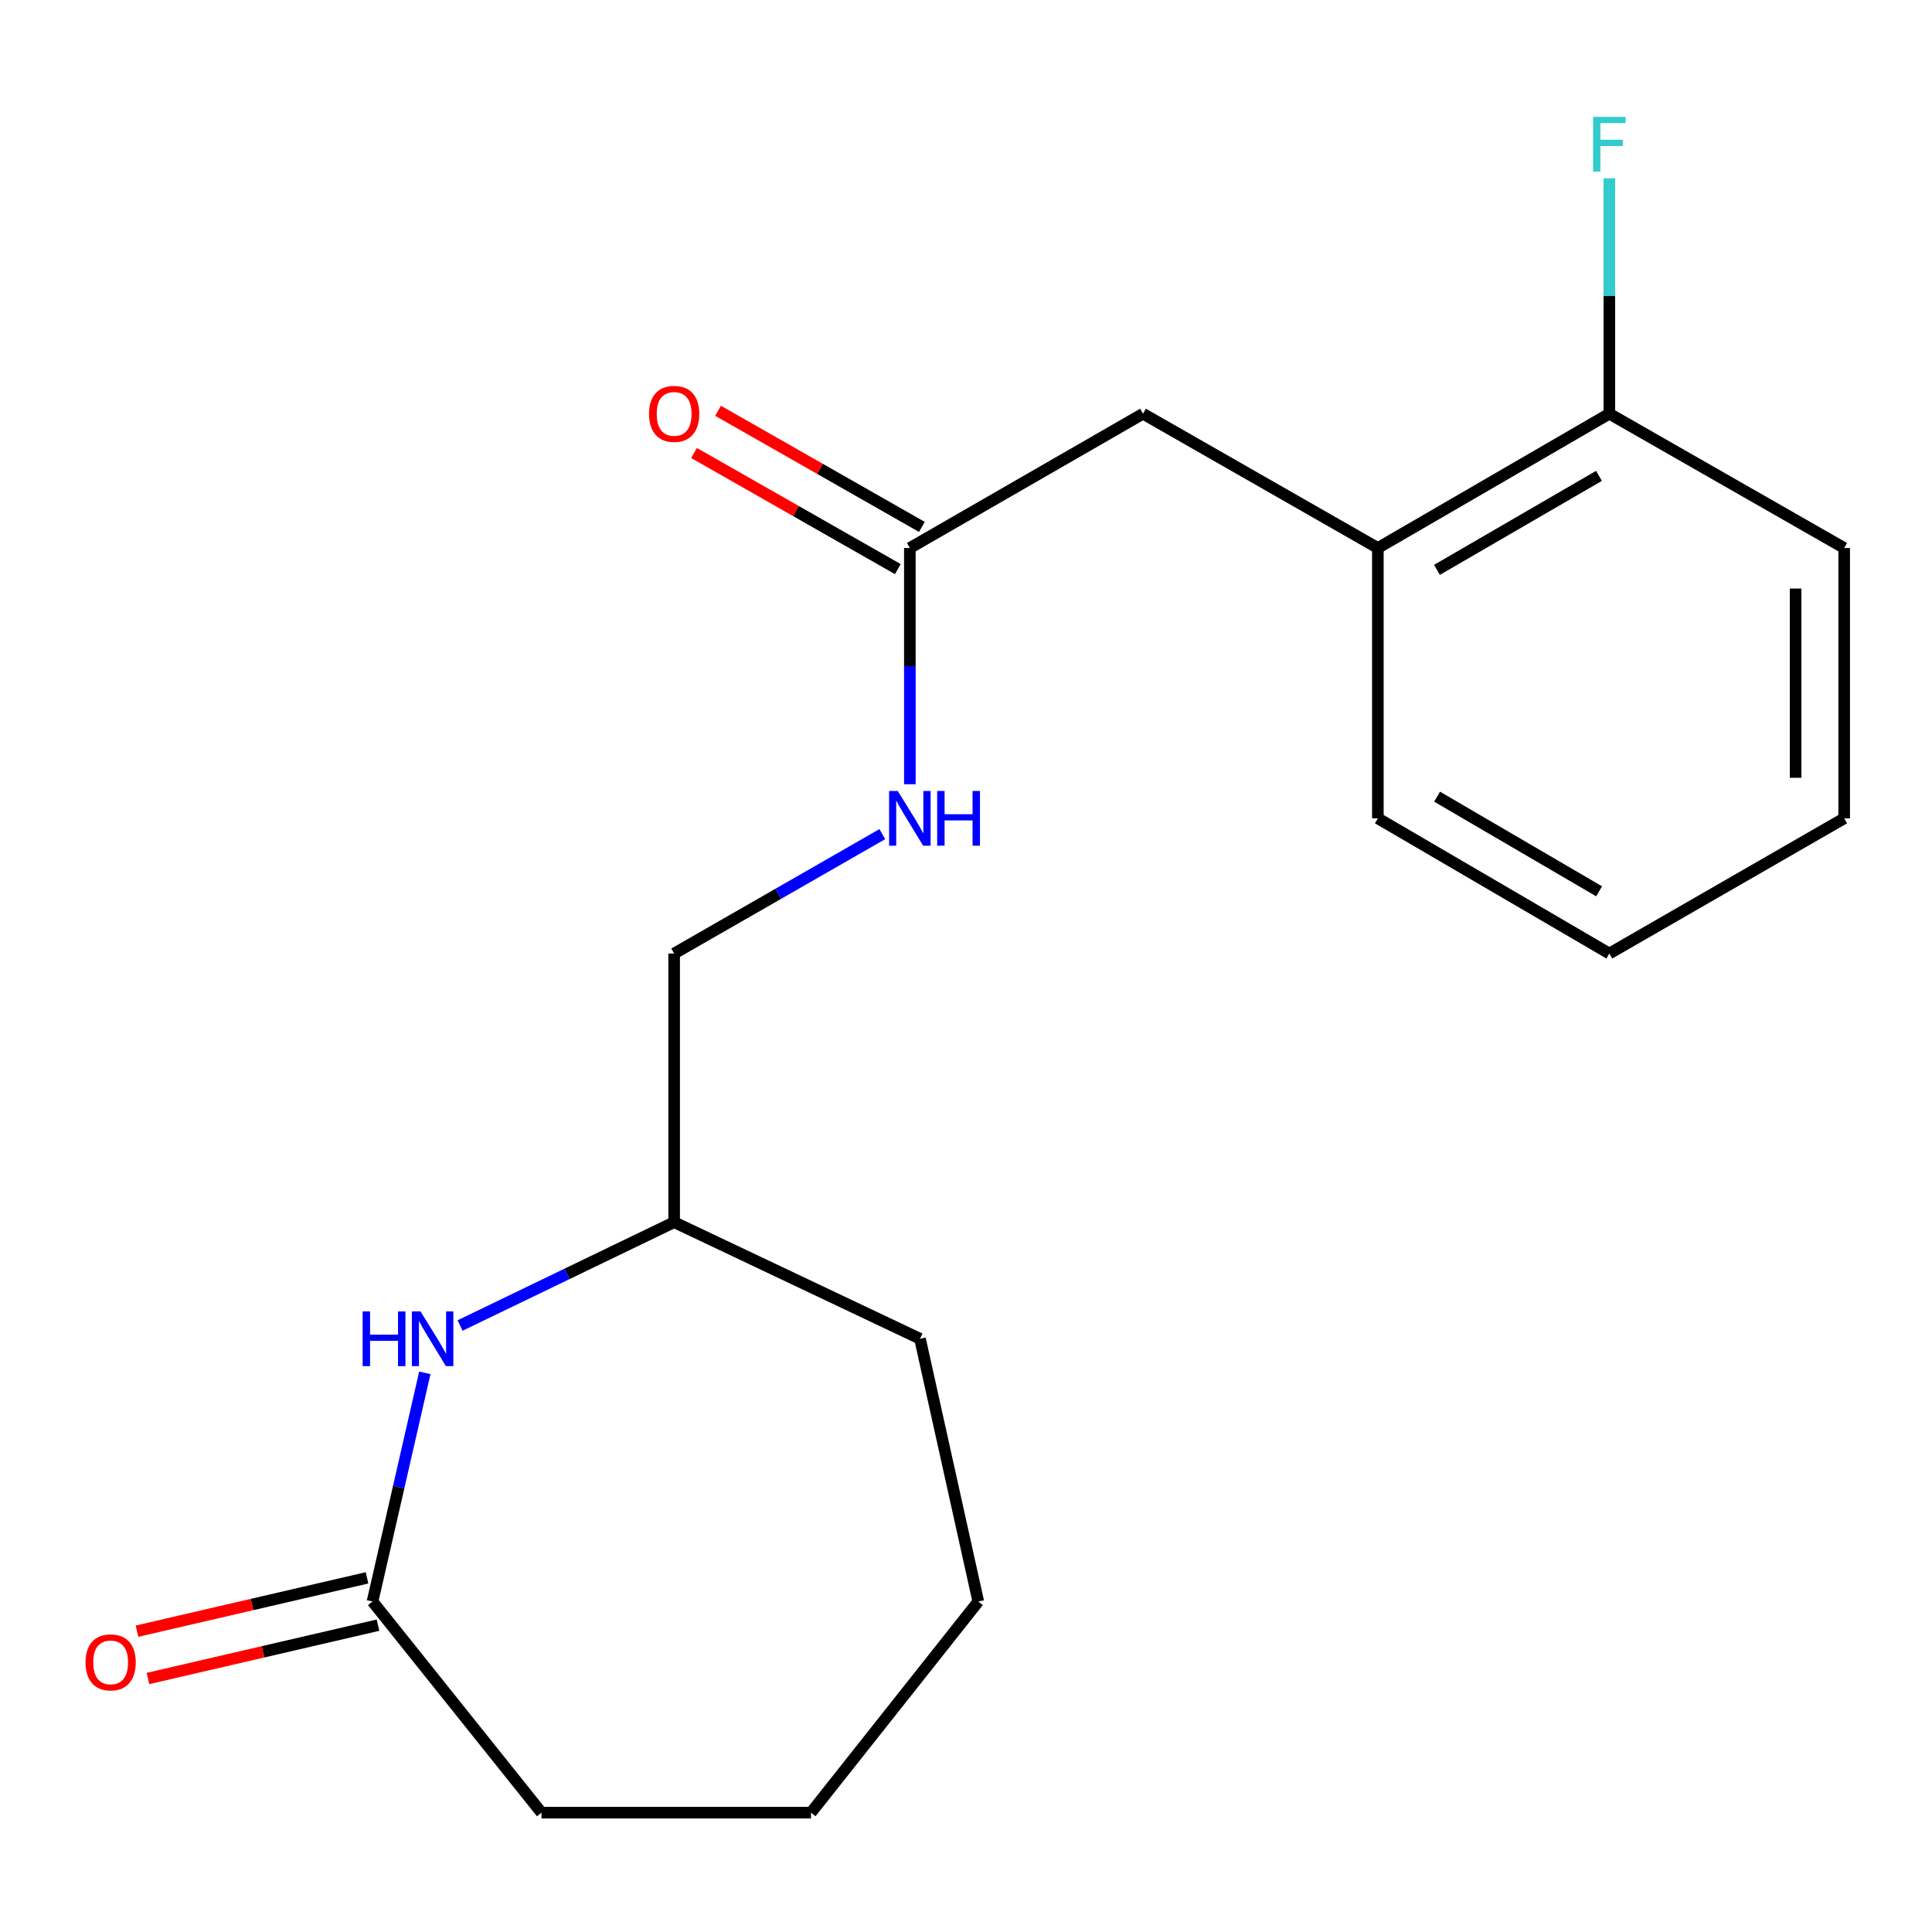 <?xml version='1.0' encoding='iso-8859-1'?>
<svg version='1.1' baseProfile='full'
              xmlns='http://www.w3.org/2000/svg'
                      xmlns:rdkit='http://www.rdkit.org/xml'
                      xmlns:xlink='http://www.w3.org/1999/xlink'
                  xml:space='preserve'
width='1000px' height='1000px' viewBox='0 0 1000 1000'>
<!-- END OF HEADER -->
<rect style='opacity:1.0;fill:#FFFFFF;stroke:none' width='1000' height='1000' x='0' y='0'> </rect>
<path class='bond-0' d='M 219.884,710.59 L 206.351,769.764' style='fill:none;fill-rule:evenodd;stroke:#0000FF;stroke-width:6px;stroke-linecap:butt;stroke-linejoin:miter;stroke-opacity:1' />
<path class='bond-0' d='M 206.351,769.764 L 192.819,828.937' style='fill:none;fill-rule:evenodd;stroke:#000000;stroke-width:6px;stroke-linecap:butt;stroke-linejoin:miter;stroke-opacity:1' />
<path class='bond-8' d='M 238.13,686.084 L 293.534,659.341' style='fill:none;fill-rule:evenodd;stroke:#0000FF;stroke-width:6px;stroke-linecap:butt;stroke-linejoin:miter;stroke-opacity:1' />
<path class='bond-8' d='M 293.534,659.341 L 348.937,632.598' style='fill:none;fill-rule:evenodd;stroke:#000000;stroke-width:6px;stroke-linecap:butt;stroke-linejoin:miter;stroke-opacity:1' />
<path class='bond-6' d='M 189.98,816.693 L 130.446,830.494' style='fill:none;fill-rule:evenodd;stroke:#000000;stroke-width:6px;stroke-linecap:butt;stroke-linejoin:miter;stroke-opacity:1' />
<path class='bond-6' d='M 130.446,830.494 L 70.911,844.295' style='fill:none;fill-rule:evenodd;stroke:#FF0000;stroke-width:6px;stroke-linecap:butt;stroke-linejoin:miter;stroke-opacity:1' />
<path class='bond-6' d='M 195.657,841.182 L 136.122,854.983' style='fill:none;fill-rule:evenodd;stroke:#000000;stroke-width:6px;stroke-linecap:butt;stroke-linejoin:miter;stroke-opacity:1' />
<path class='bond-6' d='M 136.122,854.983 L 76.588,868.784' style='fill:none;fill-rule:evenodd;stroke:#FF0000;stroke-width:6px;stroke-linecap:butt;stroke-linejoin:miter;stroke-opacity:1' />
<path class='bond-11' d='M 192.819,828.937 L 280.27,938.23' style='fill:none;fill-rule:evenodd;stroke:#000000;stroke-width:6px;stroke-linecap:butt;stroke-linejoin:miter;stroke-opacity:1' />
<path class='bond-1' d='M 470.939,283.646 L 470.939,344.776' style='fill:none;fill-rule:evenodd;stroke:#000000;stroke-width:6px;stroke-linecap:butt;stroke-linejoin:miter;stroke-opacity:1' />
<path class='bond-1' d='M 470.939,344.776 L 470.939,405.907' style='fill:none;fill-rule:evenodd;stroke:#0000FF;stroke-width:6px;stroke-linecap:butt;stroke-linejoin:miter;stroke-opacity:1' />
<path class='bond-3' d='M 470.939,283.646 L 591.628,214.14' style='fill:none;fill-rule:evenodd;stroke:#000000;stroke-width:6px;stroke-linecap:butt;stroke-linejoin:miter;stroke-opacity:1' />
<path class='bond-7' d='M 477.161,272.725 L 424.415,242.675' style='fill:none;fill-rule:evenodd;stroke:#000000;stroke-width:6px;stroke-linecap:butt;stroke-linejoin:miter;stroke-opacity:1' />
<path class='bond-7' d='M 424.415,242.675 L 371.669,212.625' style='fill:none;fill-rule:evenodd;stroke:#FF0000;stroke-width:6px;stroke-linecap:butt;stroke-linejoin:miter;stroke-opacity:1' />
<path class='bond-7' d='M 464.717,294.567 L 411.972,264.517' style='fill:none;fill-rule:evenodd;stroke:#000000;stroke-width:6px;stroke-linecap:butt;stroke-linejoin:miter;stroke-opacity:1' />
<path class='bond-7' d='M 411.972,264.517 L 359.226,234.467' style='fill:none;fill-rule:evenodd;stroke:#FF0000;stroke-width:6px;stroke-linecap:butt;stroke-linejoin:miter;stroke-opacity:1' />
<path class='bond-2' d='M 713.182,283.646 L 591.628,214.14' style='fill:none;fill-rule:evenodd;stroke:#000000;stroke-width:6px;stroke-linecap:butt;stroke-linejoin:miter;stroke-opacity:1' />
<path class='bond-5' d='M 713.182,283.646 L 832.991,214.14' style='fill:none;fill-rule:evenodd;stroke:#000000;stroke-width:6px;stroke-linecap:butt;stroke-linejoin:miter;stroke-opacity:1' />
<path class='bond-5' d='M 743.768,294.964 L 827.634,246.31' style='fill:none;fill-rule:evenodd;stroke:#000000;stroke-width:6px;stroke-linecap:butt;stroke-linejoin:miter;stroke-opacity:1' />
<path class='bond-12' d='M 713.182,283.646 L 713.182,423.565' style='fill:none;fill-rule:evenodd;stroke:#000000;stroke-width:6px;stroke-linecap:butt;stroke-linejoin:miter;stroke-opacity:1' />
<path class='bond-4' d='M 456.683,431.742 L 402.81,462.644' style='fill:none;fill-rule:evenodd;stroke:#0000FF;stroke-width:6px;stroke-linecap:butt;stroke-linejoin:miter;stroke-opacity:1' />
<path class='bond-4' d='M 402.81,462.644 L 348.937,493.545' style='fill:none;fill-rule:evenodd;stroke:#000000;stroke-width:6px;stroke-linecap:butt;stroke-linejoin:miter;stroke-opacity:1' />
<path class='bond-10' d='M 832.991,214.14 L 832.991,153.214' style='fill:none;fill-rule:evenodd;stroke:#000000;stroke-width:6px;stroke-linecap:butt;stroke-linejoin:miter;stroke-opacity:1' />
<path class='bond-10' d='M 832.991,153.214 L 832.991,92.288' style='fill:none;fill-rule:evenodd;stroke:#33CCCC;stroke-width:6px;stroke-linecap:butt;stroke-linejoin:miter;stroke-opacity:1' />
<path class='bond-13' d='M 832.991,214.14 L 954.545,283.646' style='fill:none;fill-rule:evenodd;stroke:#000000;stroke-width:6px;stroke-linecap:butt;stroke-linejoin:miter;stroke-opacity:1' />
<path class='bond-9' d='M 348.937,632.598 L 348.937,493.545' style='fill:none;fill-rule:evenodd;stroke:#000000;stroke-width:6px;stroke-linecap:butt;stroke-linejoin:miter;stroke-opacity:1' />
<path class='bond-14' d='M 348.937,632.598 L 476.19,692.943' style='fill:none;fill-rule:evenodd;stroke:#000000;stroke-width:6px;stroke-linecap:butt;stroke-linejoin:miter;stroke-opacity:1' />
<path class='bond-15' d='M 280.27,938.23 L 419.77,938.23' style='fill:none;fill-rule:evenodd;stroke:#000000;stroke-width:6px;stroke-linecap:butt;stroke-linejoin:miter;stroke-opacity:1' />
<path class='bond-16' d='M 713.182,423.565 L 832.991,493.545' style='fill:none;fill-rule:evenodd;stroke:#000000;stroke-width:6px;stroke-linecap:butt;stroke-linejoin:miter;stroke-opacity:1' />
<path class='bond-16' d='M 743.832,412.356 L 827.698,461.342' style='fill:none;fill-rule:evenodd;stroke:#000000;stroke-width:6px;stroke-linecap:butt;stroke-linejoin:miter;stroke-opacity:1' />
<path class='bond-20' d='M 954.545,283.646 L 954.545,423.565' style='fill:none;fill-rule:evenodd;stroke:#000000;stroke-width:6px;stroke-linecap:butt;stroke-linejoin:miter;stroke-opacity:1' />
<path class='bond-20' d='M 929.408,304.634 L 929.408,402.577' style='fill:none;fill-rule:evenodd;stroke:#000000;stroke-width:6px;stroke-linecap:butt;stroke-linejoin:miter;stroke-opacity:1' />
<path class='bond-18' d='M 476.19,692.943 L 506.355,828.937' style='fill:none;fill-rule:evenodd;stroke:#000000;stroke-width:6px;stroke-linecap:butt;stroke-linejoin:miter;stroke-opacity:1' />
<path class='bond-19' d='M 419.77,938.23 L 506.355,828.937' style='fill:none;fill-rule:evenodd;stroke:#000000;stroke-width:6px;stroke-linecap:butt;stroke-linejoin:miter;stroke-opacity:1' />
<path class='bond-17' d='M 832.991,493.545 L 954.545,423.565' style='fill:none;fill-rule:evenodd;stroke:#000000;stroke-width:6px;stroke-linecap:butt;stroke-linejoin:miter;stroke-opacity:1' />
<path  class='atom-0' d='M 187.699 678.783
L 191.539 678.783
L 191.539 690.823
L 206.019 690.823
L 206.019 678.783
L 209.859 678.783
L 209.859 707.103
L 206.019 707.103
L 206.019 694.023
L 191.539 694.023
L 191.539 707.103
L 187.699 707.103
L 187.699 678.783
' fill='#0000FF'/>
<path  class='atom-0' d='M 217.659 678.783
L 226.939 693.783
Q 227.859 695.263, 229.339 697.943
Q 230.819 700.623, 230.899 700.783
L 230.899 678.783
L 234.659 678.783
L 234.659 707.103
L 230.779 707.103
L 220.819 690.703
Q 219.659 688.783, 218.419 686.583
Q 217.219 684.383, 216.859 683.703
L 216.859 707.103
L 213.179 707.103
L 213.179 678.783
L 217.659 678.783
' fill='#0000FF'/>
<path  class='atom-5' d='M 464.679 409.405
L 473.959 424.405
Q 474.879 425.885, 476.359 428.565
Q 477.839 431.245, 477.919 431.405
L 477.919 409.405
L 481.679 409.405
L 481.679 437.725
L 477.799 437.725
L 467.839 421.325
Q 466.679 419.405, 465.439 417.205
Q 464.239 415.005, 463.879 414.325
L 463.879 437.725
L 460.199 437.725
L 460.199 409.405
L 464.679 409.405
' fill='#0000FF'/>
<path  class='atom-5' d='M 485.079 409.405
L 488.919 409.405
L 488.919 421.445
L 503.399 421.445
L 503.399 409.405
L 507.239 409.405
L 507.239 437.725
L 503.399 437.725
L 503.399 424.645
L 488.919 424.645
L 488.919 437.725
L 485.079 437.725
L 485.079 409.405
' fill='#0000FF'/>
<path  class='atom-7' d='M 44.271 860.44
Q 44.271 853.64, 47.631 849.84
Q 50.991 846.04, 57.271 846.04
Q 63.551 846.04, 66.911 849.84
Q 70.271 853.64, 70.271 860.44
Q 70.271 867.32, 66.871 871.24
Q 63.471 875.12, 57.271 875.12
Q 51.031 875.12, 47.631 871.24
Q 44.271 867.36, 44.271 860.44
M 57.271 871.92
Q 61.591 871.92, 63.911 869.04
Q 66.271 866.12, 66.271 860.44
Q 66.271 854.88, 63.911 852.08
Q 61.591 849.24, 57.271 849.24
Q 52.951 849.24, 50.591 852.04
Q 48.271 854.84, 48.271 860.44
Q 48.271 866.16, 50.591 869.04
Q 52.951 871.92, 57.271 871.92
' fill='#FF0000'/>
<path  class='atom-8' d='M 335.937 214.22
Q 335.937 207.42, 339.297 203.62
Q 342.657 199.82, 348.937 199.82
Q 355.217 199.82, 358.577 203.62
Q 361.937 207.42, 361.937 214.22
Q 361.937 221.1, 358.537 225.02
Q 355.137 228.9, 348.937 228.9
Q 342.697 228.9, 339.297 225.02
Q 335.937 221.14, 335.937 214.22
M 348.937 225.7
Q 353.257 225.7, 355.577 222.82
Q 357.937 219.9, 357.937 214.22
Q 357.937 208.66, 355.577 205.86
Q 353.257 203.02, 348.937 203.02
Q 344.617 203.02, 342.257 205.82
Q 339.937 208.62, 339.937 214.22
Q 339.937 219.94, 342.257 222.82
Q 344.617 225.7, 348.937 225.7
' fill='#FF0000'/>
<path  class='atom-11' d='M 824.571 60.48
L 841.411 60.48
L 841.411 63.72
L 828.371 63.72
L 828.371 72.32
L 839.971 72.32
L 839.971 75.6
L 828.371 75.6
L 828.371 88.8
L 824.571 88.8
L 824.571 60.48
' fill='#33CCCC'/>
</svg>
